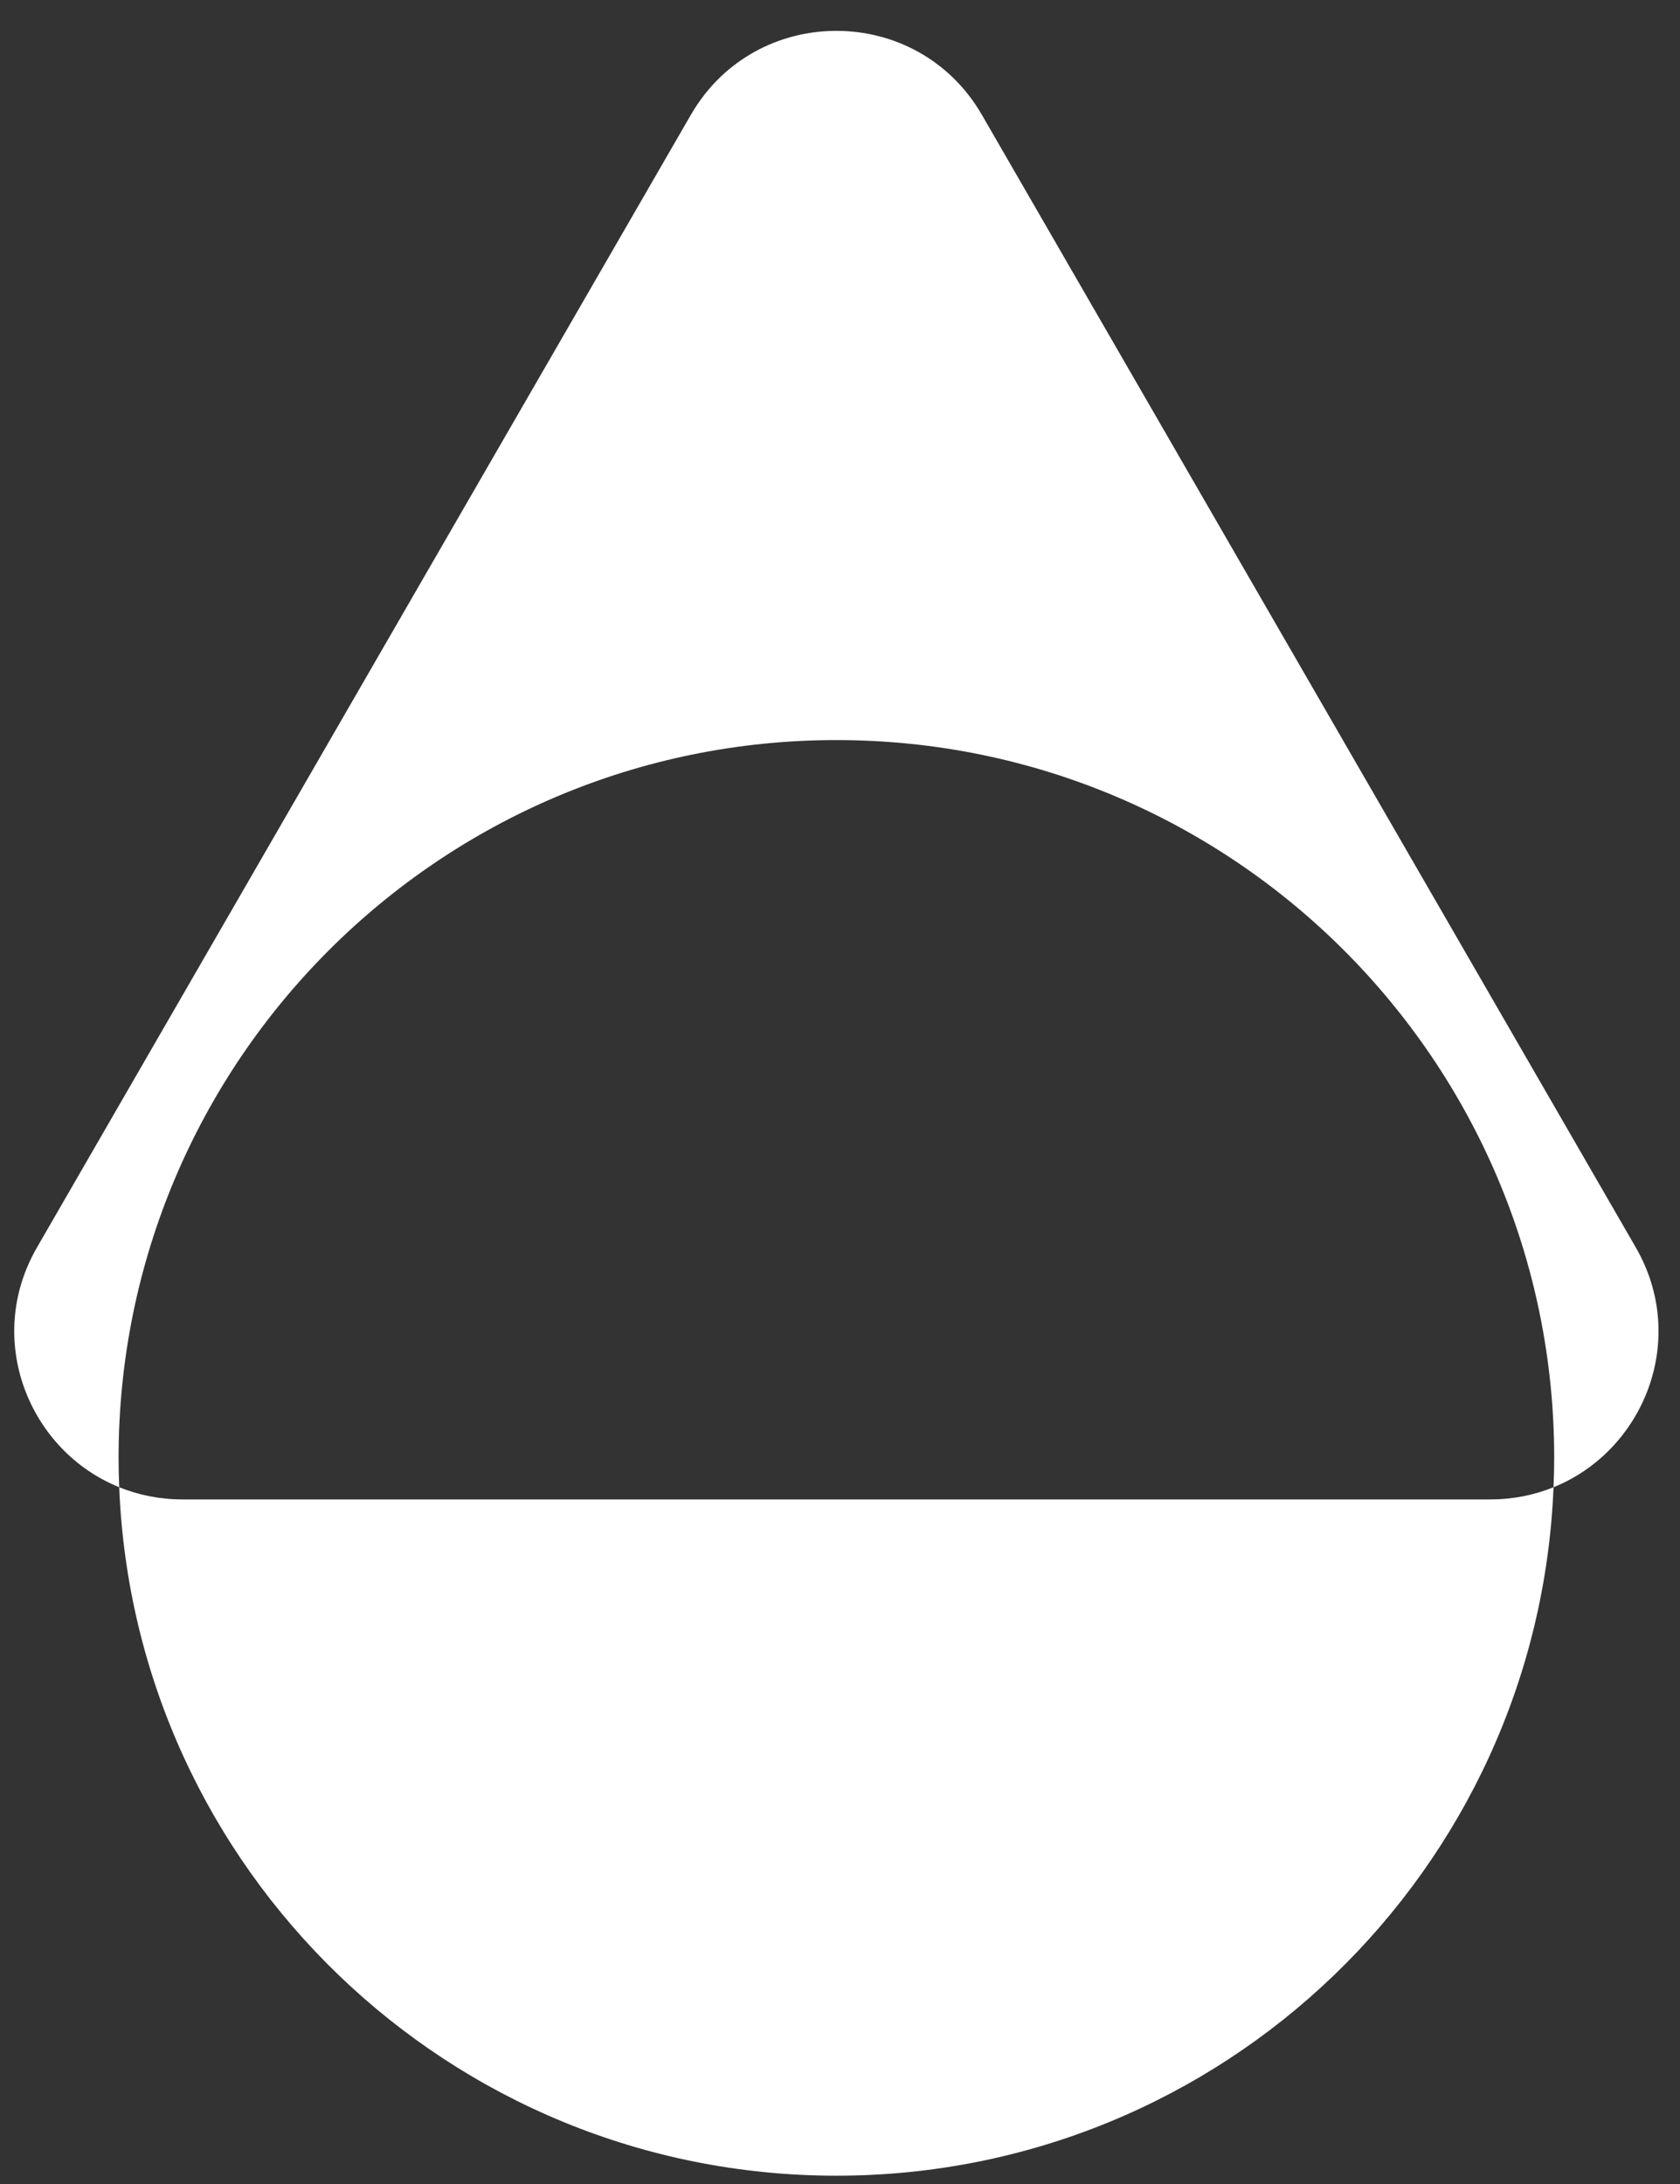 <svg width="50" height="65" viewBox="0 0 50 65" fill="none" xmlns="http://www.w3.org/2000/svg">
<rect x="0" y="0" width="50" height="65" fill="#333333" stroke="none"/>
<path d="M46.236 44.263C45.778 55.657 36.399 64.753 24.893 64.753C13.386 64.753 4.006 55.657 3.548 44.263C4.121 44.494 4.753 44.626 5.431 44.626H44.353C45.032 44.626 45.664 44.494 46.236 44.263ZM20.561 3.418C22.486 0.085 27.298 0.085 29.223 3.418L48.684 37.126C50.269 39.872 48.915 43.181 46.236 44.263C46.248 43.973 46.256 43.682 46.256 43.39C46.256 31.591 36.691 22.026 24.893 22.026C13.094 22.026 3.529 31.591 3.529 43.39C3.529 43.682 3.536 43.973 3.548 44.263C0.87 43.181 -0.485 39.872 1.101 37.126L20.561 3.418Z" fill="white"/>
</svg>

